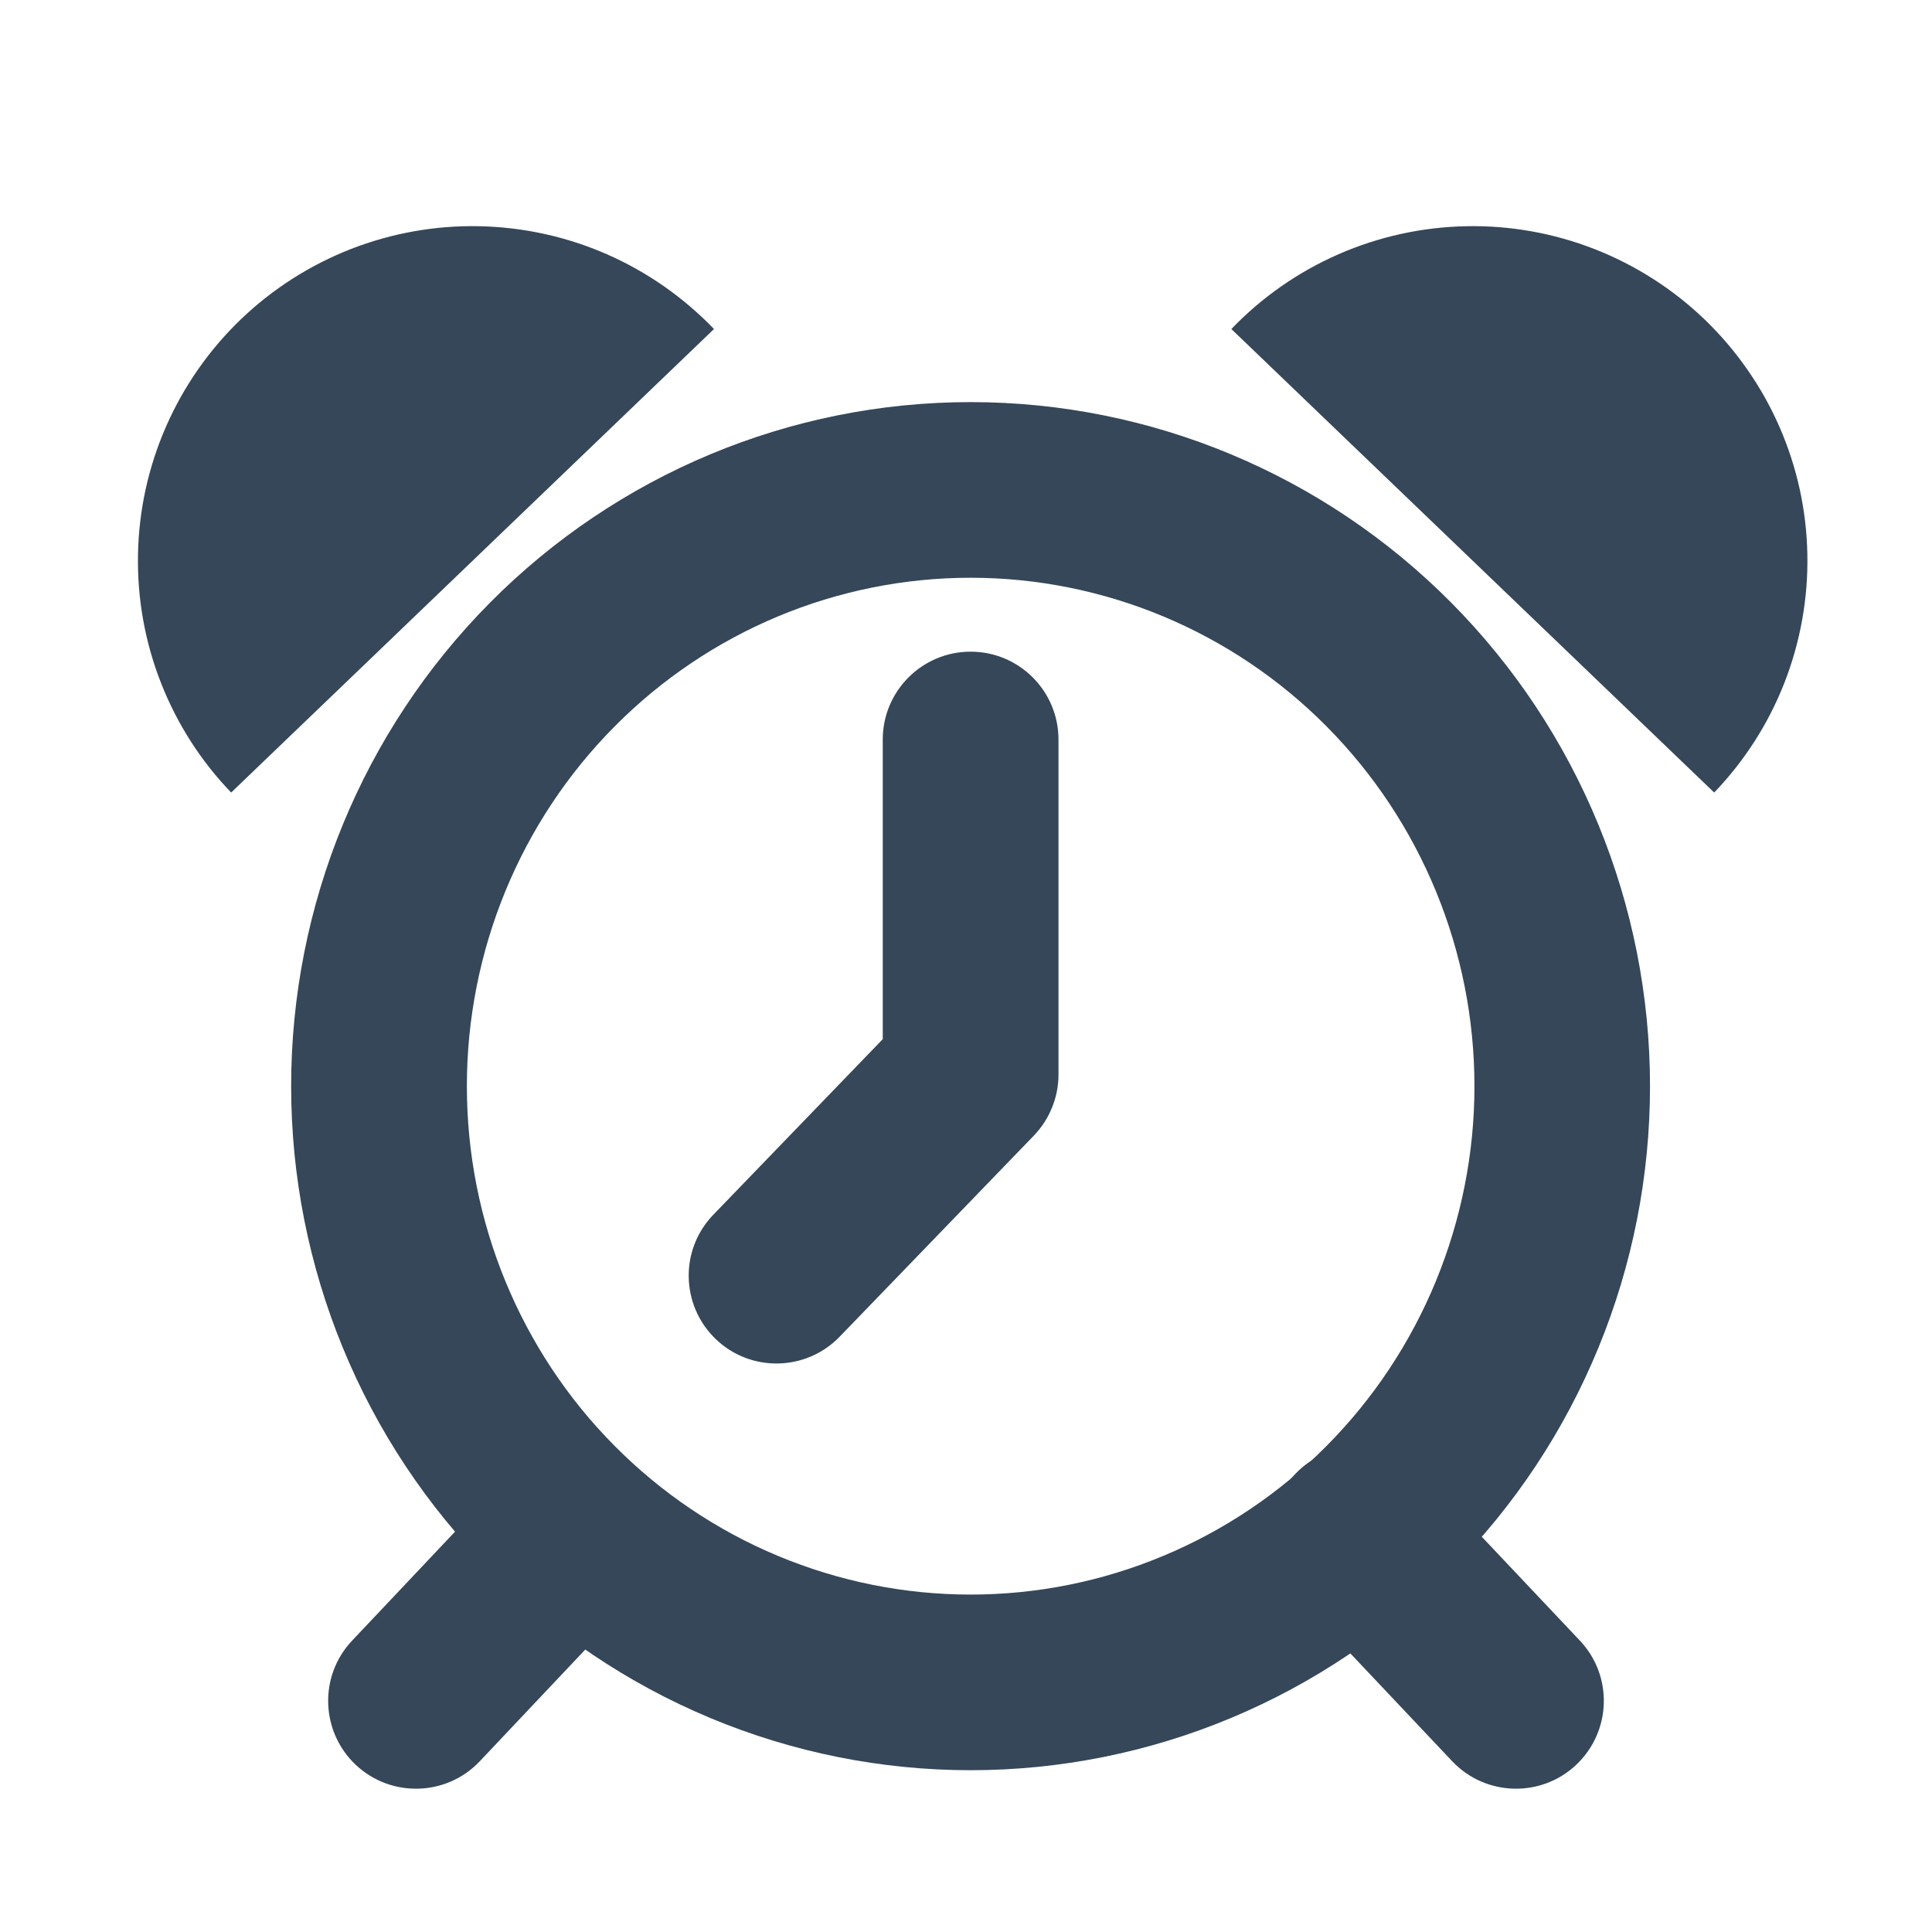 <svg width="23" height="23" viewBox="0 0 23 23" fill="none" xmlns="http://www.w3.org/2000/svg">
<g clip-path="url(#clip0_17490_412)">
<path d="M17.553 12.931C17.553 11.323 16.919 9.783 15.793 8.648C14.668 7.514 13.143 6.878 11.555 6.878C9.967 6.878 8.442 7.514 7.317 8.648C6.191 9.782 5.558 11.323 5.558 12.931C5.558 13.727 5.713 14.514 6.015 15.249C6.317 15.984 6.759 16.652 7.317 17.213C7.874 17.775 8.535 18.22 9.262 18.523C9.99 18.827 10.769 18.983 11.555 18.983C12.342 18.983 13.12 18.827 13.847 18.523C14.574 18.22 15.236 17.775 15.793 17.213C16.35 16.652 16.793 15.984 17.095 15.249C17.397 14.514 17.553 13.727 17.553 12.931ZM19.643 12.931C19.643 13.999 19.435 15.057 19.029 16.044C18.623 17.032 18.028 17.93 17.277 18.686C16.526 19.443 15.635 20.043 14.653 20.453C13.671 20.863 12.618 21.074 11.555 21.074C10.492 21.074 9.439 20.863 8.457 20.453C7.475 20.043 6.583 19.443 5.833 18.686C5.082 17.93 4.487 17.032 4.081 16.044C3.675 15.057 3.466 13.999 3.466 12.931C3.466 10.774 4.317 8.703 5.833 7.175C7.349 5.647 9.407 4.787 11.555 4.787C13.703 4.787 15.761 5.647 17.277 7.175C18.793 8.703 19.643 10.774 19.643 12.931Z" fill="#354759"/>
<path d="M6.063 17.55C6.459 17.131 7.121 17.111 7.541 17.508C7.96 17.904 7.979 18.566 7.583 18.986L5.712 20.967C5.316 21.386 4.654 21.405 4.234 21.009C3.815 20.612 3.795 19.951 4.192 19.531L6.063 17.55Z" fill="#354759"/>
<path d="M16.937 17.55C16.541 17.131 15.879 17.111 15.459 17.508C15.04 17.904 15.021 18.566 15.417 18.986L17.288 20.967C17.684 21.386 18.346 21.405 18.765 21.009C19.185 20.612 19.205 19.951 18.808 19.531L16.937 17.55Z" fill="#354759"/>
<path d="M12.601 8.804C12.601 8.226 12.132 7.758 11.555 7.758C10.978 7.758 10.509 8.226 10.509 8.804V12.371L8.492 14.461C8.091 14.876 8.103 15.537 8.518 15.939C8.933 16.34 9.595 16.328 9.996 15.913L12.307 13.52C12.495 13.325 12.601 13.064 12.601 12.793V8.804Z" fill="#354759"/>
<path d="M14.659 3.917C15.021 3.54 15.454 3.237 15.934 3.027C16.413 2.817 16.929 2.704 17.452 2.693C17.975 2.682 18.495 2.775 18.982 2.965C19.47 3.156 19.915 3.44 20.292 3.802C20.669 4.165 20.972 4.598 21.182 5.077C21.392 5.556 21.506 6.072 21.516 6.595C21.527 7.118 21.434 7.638 21.244 8.126C21.054 8.613 20.769 9.058 20.407 9.435L14.659 3.917Z" fill="#354759"/>
<path d="M8.5 3.917C8.137 3.54 7.704 3.237 7.225 3.027C6.746 2.817 6.23 2.704 5.707 2.693C5.184 2.682 4.664 2.775 4.176 2.965C3.689 3.156 3.244 3.44 2.867 3.802C2.489 4.165 2.187 4.598 1.977 5.077C1.767 5.556 1.653 6.072 1.643 6.595C1.632 7.118 1.724 7.638 1.915 8.126C2.105 8.613 2.389 9.058 2.752 9.435L8.5 3.917Z" fill="#354759"/>
</g>
<defs>
<clipPath id="clip0_17490_412">
<rect width="23" height="23" fill="white"/>
</clipPath>
</defs>
</svg>
